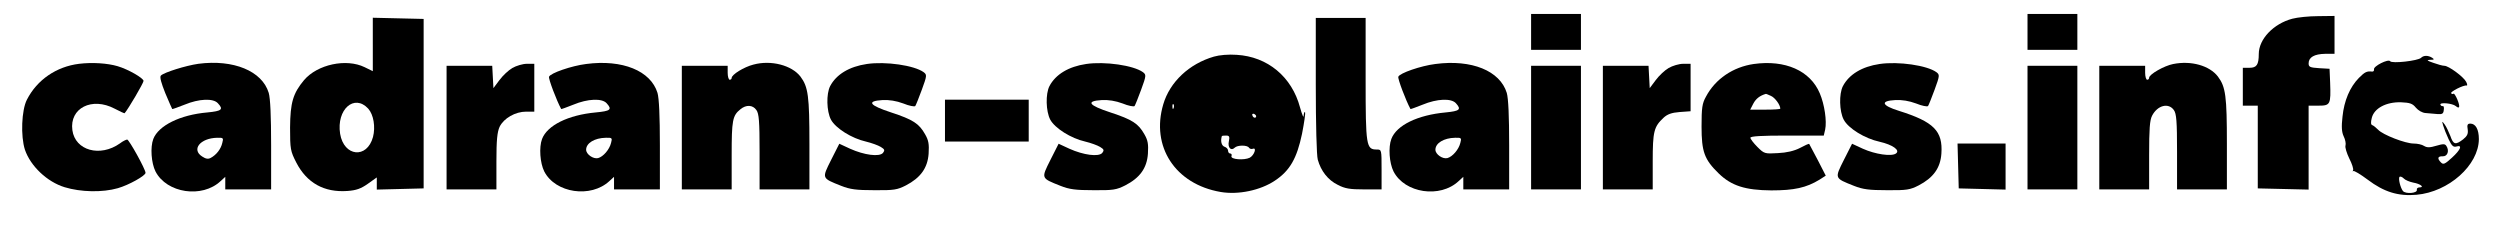 <?xml version="1.0" standalone="no"?>
<!DOCTYPE svg PUBLIC "-//W3C//DTD SVG 20010904//EN"
 "http://www.w3.org/TR/2001/REC-SVG-20010904/DTD/svg10.dtd">
<svg version="1.0" xmlns="http://www.w3.org/2000/svg"
 width="1254pt" height="113pt" viewBox="0 0 1254 113"
 preserveAspectRatio="xMidYMid meet">

<g transform="translate(0,113) scale(0.1,-0.1)"
fill="#000000" stroke="none">
<path d="M7680 970 l0 -90 125 0 125 0 0 90 0 90 -125 0 -125 0 0 -90z"/>
<path d="M10170 970 l0 -90 125 0 125 0 0 90 0 90 -125 0 -125 0 0 -90z"/>
<path d="M11498 1036 c-94 -25 -168 -102 -168 -177 0 -54 -11 -69 -46 -69
l-34 0 0 -95 0 -95 38 0 37 0 0 -208 0 -207 128 -3 127 -3 0 211 0 210 50 0
c59 0 62 6 58 115 l-3 70 -52 3 c-46 3 -53 6 -53 24 0 31 29 47 83 48 l47 0 0
95 0 95 -82 -1 c-46 0 -104 -6 -130 -13z"/>
<path d="M1870 907 l0 -134 -41 20 c-92 45 -237 14 -304 -65 -55 -66 -69 -112
-70 -238 0 -109 2 -118 31 -175 53 -103 140 -151 256 -143 45 3 69 12 103 36
l45 32 0 -31 0 -30 118 3 117 3 0 425 0 425 -127 3 -128 3 0 -134z m-23 -322
c27 -30 37 -92 24 -142 -30 -111 -146 -99 -165 16 -19 122 71 202 141 126z"/>
<path d="M6600 703 c0 -196 4 -353 10 -374 16 -57 51 -102 100 -126 36 -19 61
-23 132 -23 l88 0 0 100 c0 99 0 100 -24 100 -53 0 -56 17 -56 352 l0 308
-125 0 -125 0 0 -337z"/>
<path d="M6089 846 c-124 -36 -221 -127 -254 -239 -63 -212 60 -401 288 -440
88 -15 199 8 272 57 75 50 110 111 136 235 11 56 18 105 15 108 -3 4 -6 -5 -7
-18 0 -13 -8 6 -18 42 -41 154 -163 255 -318 264 -40 3 -87 -1 -114 -9z m-202
-258 c-3 -8 -6 -5 -6 6 -1 11 2 17 5 13 3 -3 4 -12 1 -19z m414 -41 c-1 -12
-15 -9 -19 4 -3 6 1 10 8 8 6 -3 11 -8 11 -12z m-137 -126 c-7 -31 11 -50 29
-32 14 14 64 14 72 0 4 -6 13 -8 20 -5 20 7 6 -33 -16 -45 -28 -14 -98 -9 -92
8 3 7 0 13 -6 13 -6 0 -11 6 -11 14 0 8 -8 17 -18 20 -15 5 -21 29 -13 54 1 1
10 2 21 2 16 0 19 -5 14 -29z"/>
<path d="M12144 840 c-15 -15 -147 -30 -155 -17 -9 13 -85 -25 -81 -41 1 -7
-3 -12 -10 -11 -26 3 -36 -2 -66 -32 -45 -46 -74 -114 -82 -194 -6 -51 -4 -78
6 -99 8 -16 12 -37 9 -46 -3 -9 6 -38 19 -65 14 -27 22 -53 19 -59 -3 -6 -3
-8 1 -4 4 3 36 -16 72 -43 82 -62 153 -84 245 -76 161 14 312 148 313 279 0
49 -16 78 -43 78 -14 0 -17 -7 -13 -29 3 -22 -2 -33 -23 -50 -38 -29 -49 -27
-64 17 -8 20 -20 46 -28 57 -14 19 -15 19 -8 -5 4 -14 16 -44 27 -68 16 -34
24 -41 39 -37 32 10 22 -16 -22 -56 -35 -32 -43 -36 -55 -24 -20 20 -17 32 9
31 24 -1 34 28 18 52 -7 11 -16 11 -50 1 -33 -10 -47 -10 -62 -1 -10 7 -34 12
-52 12 -42 0 -155 44 -178 69 -10 10 -23 21 -29 23 -8 2 -9 14 -3 37 12 48 72
80 146 78 45 -2 58 -6 75 -27 12 -14 32 -26 49 -27 15 -1 42 -4 58 -5 25 -2
31 1 33 20 2 12 0 21 -5 20 -4 -2 -10 2 -12 7 -4 13 60 7 77 -7 20 -17 23 -4
8 33 -8 19 -17 32 -19 29 -3 -3 -8 -2 -12 2 -7 7 63 43 78 39 4 -1 3 8 -3 19
-14 26 -88 80 -109 80 -9 0 -34 7 -56 15 -32 11 -35 14 -15 15 20 0 22 2 10
10 -20 13 -43 13 -56 0z m-39 -626 c36 -6 58 -24 31 -24 -9 0 -15 -6 -13 -12
3 -18 -57 -22 -70 -6 -13 17 -24 63 -17 71 4 3 13 0 21 -8 7 -8 29 -17 48 -21z"/>
<path d="M397 810 c-114 -14 -211 -80 -262 -180 -27 -52 -32 -183 -10 -251 28
-82 111 -161 199 -188 82 -25 190 -27 267 -5 56 16 139 63 139 77 0 18 -83
167 -92 167 -5 0 -22 -8 -36 -19 -100 -71 -225 -36 -239 66 -15 111 98 168
212 108 26 -14 49 -24 50 -23 19 22 95 152 95 162 0 14 -76 58 -130 74 -51 15
-127 20 -193 12z"/>
<path d="M995 810 c-63 -9 -172 -43 -188 -59 -7 -7 2 -38 22 -88 18 -43 34
-79 35 -80 1 -1 29 9 62 22 72 30 144 33 167 7 29 -31 20 -39 -53 -46 -137
-12 -245 -66 -271 -133 -16 -42 -10 -121 11 -163 56 -109 234 -136 327 -48
l23 21 0 -31 0 -32 115 0 115 0 0 221 c0 146 -4 236 -12 263 -33 110 -177 169
-353 146z m120 -397 c-7 -31 -30 -60 -58 -75 -13 -7 -25 -5 -43 7 -55 35 -10
92 75 94 31 1 33 -1 26 -26z"/>
<path d="M2940 809 c-73 -9 -180 -46 -186 -64 -4 -9 38 -120 61 -162 1 -1 28
9 61 22 72 30 144 33 167 7 29 -32 19 -39 -55 -46 -139 -13 -243 -65 -269
-133 -16 -42 -10 -121 11 -163 56 -109 234 -135 327 -48 l23 21 0 -31 0 -32
115 0 115 0 0 221 c0 146 -4 236 -12 263 -34 111 -176 169 -358 145z m125
-396 c-8 -33 -39 -69 -65 -76 -24 -6 -60 19 -60 42 0 33 42 59 99 60 31 1 33
-1 26 -26z"/>
<path d="M3779 806 c-47 -12 -109 -50 -109 -67 0 -5 -4 -9 -10 -9 -5 0 -10 16
-10 35 l0 35 -115 0 -115 0 0 -310 0 -310 125 0 125 0 0 171 c0 176 4 199 44
231 29 24 62 22 80 -4 13 -18 16 -56 16 -210 l0 -188 125 0 125 0 0 228 c0
240 -6 286 -45 338 -44 57 -148 84 -236 60z"/>
<path d="M4348 809 c-88 -13 -153 -52 -184 -111 -20 -39 -18 -126 4 -168 23
-43 104 -94 175 -110 29 -7 62 -19 75 -27 20 -12 21 -17 11 -30 -18 -21 -94
-11 -165 21 l-54 25 -41 -81 c-47 -94 -48 -91 50 -130 45 -18 77 -22 166 -22
99 -1 116 2 159 24 73 38 109 87 114 159 3 48 0 67 -18 98 -30 53 -60 73 -170
109 -110 36 -125 57 -44 62 34 2 70 -4 105 -17 29 -12 56 -17 60 -13 3 4 18
41 33 82 26 71 26 75 9 88 -47 34 -190 55 -285 41z"/>
<path d="M5448 809 c-88 -13 -153 -52 -184 -111 -20 -39 -18 -126 4 -168 23
-43 104 -94 175 -110 29 -7 62 -19 75 -27 20 -12 21 -17 11 -30 -18 -21 -94
-11 -165 21 l-54 25 -41 -81 c-47 -94 -48 -91 50 -130 45 -18 77 -22 166 -22
99 -1 115 2 159 24 74 38 109 87 114 159 3 48 0 67 -18 98 -30 53 -60 73 -170
109 -110 36 -125 57 -44 62 34 2 70 -4 105 -17 29 -12 56 -17 60 -13 3 4 18
41 33 82 26 71 26 75 9 88 -47 34 -190 55 -285 41z"/>
<path d="M7200 809 c-73 -9 -180 -46 -186 -64 -4 -9 38 -120 61 -162 1 -1 28
9 61 22 72 30 144 33 167 7 28 -31 20 -39 -52 -46 -140 -13 -246 -64 -272
-133 -16 -42 -10 -121 11 -163 56 -109 234 -136 327 -48 l23 21 0 -31 0 -32
115 0 115 0 0 221 c0 146 -4 236 -12 263 -34 111 -176 169 -358 145z m125
-396 c-8 -33 -39 -69 -65 -76 -24 -6 -60 19 -60 42 0 33 42 59 99 60 31 1 33
-1 26 -26z"/>
<path d="M8797 809 c-104 -15 -193 -75 -240 -164 -19 -34 -22 -56 -22 -150 0
-126 14 -165 86 -235 64 -62 133 -84 264 -85 114 0 175 13 242 54 l31 20 -40
78 c-23 43 -42 79 -43 81 -2 2 -22 -7 -46 -20 -29 -15 -67 -24 -111 -26 -66
-4 -69 -3 -103 31 -19 19 -35 40 -35 46 0 8 57 11 184 11 l184 0 7 30 c9 42
-3 126 -27 182 -48 114 -174 169 -331 147z m86 -160 c21 -9 47 -46 47 -64 0
-3 -34 -5 -75 -5 l-76 0 16 31 c13 24 32 39 62 48 1 1 13 -4 26 -10z"/>
<path d="M9428 809 c-88 -13 -153 -52 -184 -111 -20 -39 -18 -126 4 -168 23
-44 106 -95 180 -111 66 -15 105 -43 82 -59 -22 -16 -104 -4 -166 24 l-54 25
-41 -81 c-47 -94 -48 -91 50 -130 45 -18 77 -22 166 -22 99 -1 116 2 159 24
73 38 109 87 114 159 8 114 -38 160 -213 215 -87 27 -95 50 -19 54 34 2 70 -4
105 -17 29 -12 56 -17 60 -13 3 4 18 41 33 82 26 71 26 75 9 88 -47 34 -190
55 -285 41z"/>
<path d="M10901 809 c-46 -9 -121 -52 -121 -69 0 -6 -4 -10 -10 -10 -5 0 -10
16 -10 35 l0 35 -115 0 -115 0 0 -310 0 -310 125 0 125 0 0 170 c0 133 3 177
15 200 27 52 82 66 109 28 13 -18 16 -56 16 -210 l0 -188 125 0 125 0 0 228
c0 240 -6 286 -45 338 -42 55 -134 81 -224 63z"/>
<path d="M2570 789 c-19 -11 -48 -38 -65 -61 l-30 -40 -3 56 -3 56 -114 0
-115 0 0 -310 0 -310 125 0 125 0 0 140 c0 108 4 147 16 174 21 43 79 76 133
76 l41 0 0 120 0 120 -37 0 c-21 0 -54 -10 -73 -21z"/>
<path d="M8370 789 c-19 -11 -48 -38 -65 -61 l-30 -40 -3 56 -3 56 -114 0
-115 0 0 -310 0 -310 125 0 125 0 0 140 c0 151 6 174 54 219 19 18 41 26 81
29 l55 4 0 119 0 119 -37 0 c-21 0 -54 -10 -73 -21z"/>
<path d="M7680 490 l0 -310 125 0 125 0 0 310 0 310 -125 0 -125 0 0 -310z"/>
<path d="M10170 490 l0 -310 125 0 125 0 0 310 0 310 -125 0 -125 0 0 -310z"/>
<path d="M4740 525 l0 -105 210 0 210 0 0 105 0 105 -210 0 -210 0 0 -105z"/>
<path d="M9822 298 l3 -113 118 -3 117 -3 0 116 0 115 -120 0 -121 0 3 -112z"/>
</g>
</svg>
